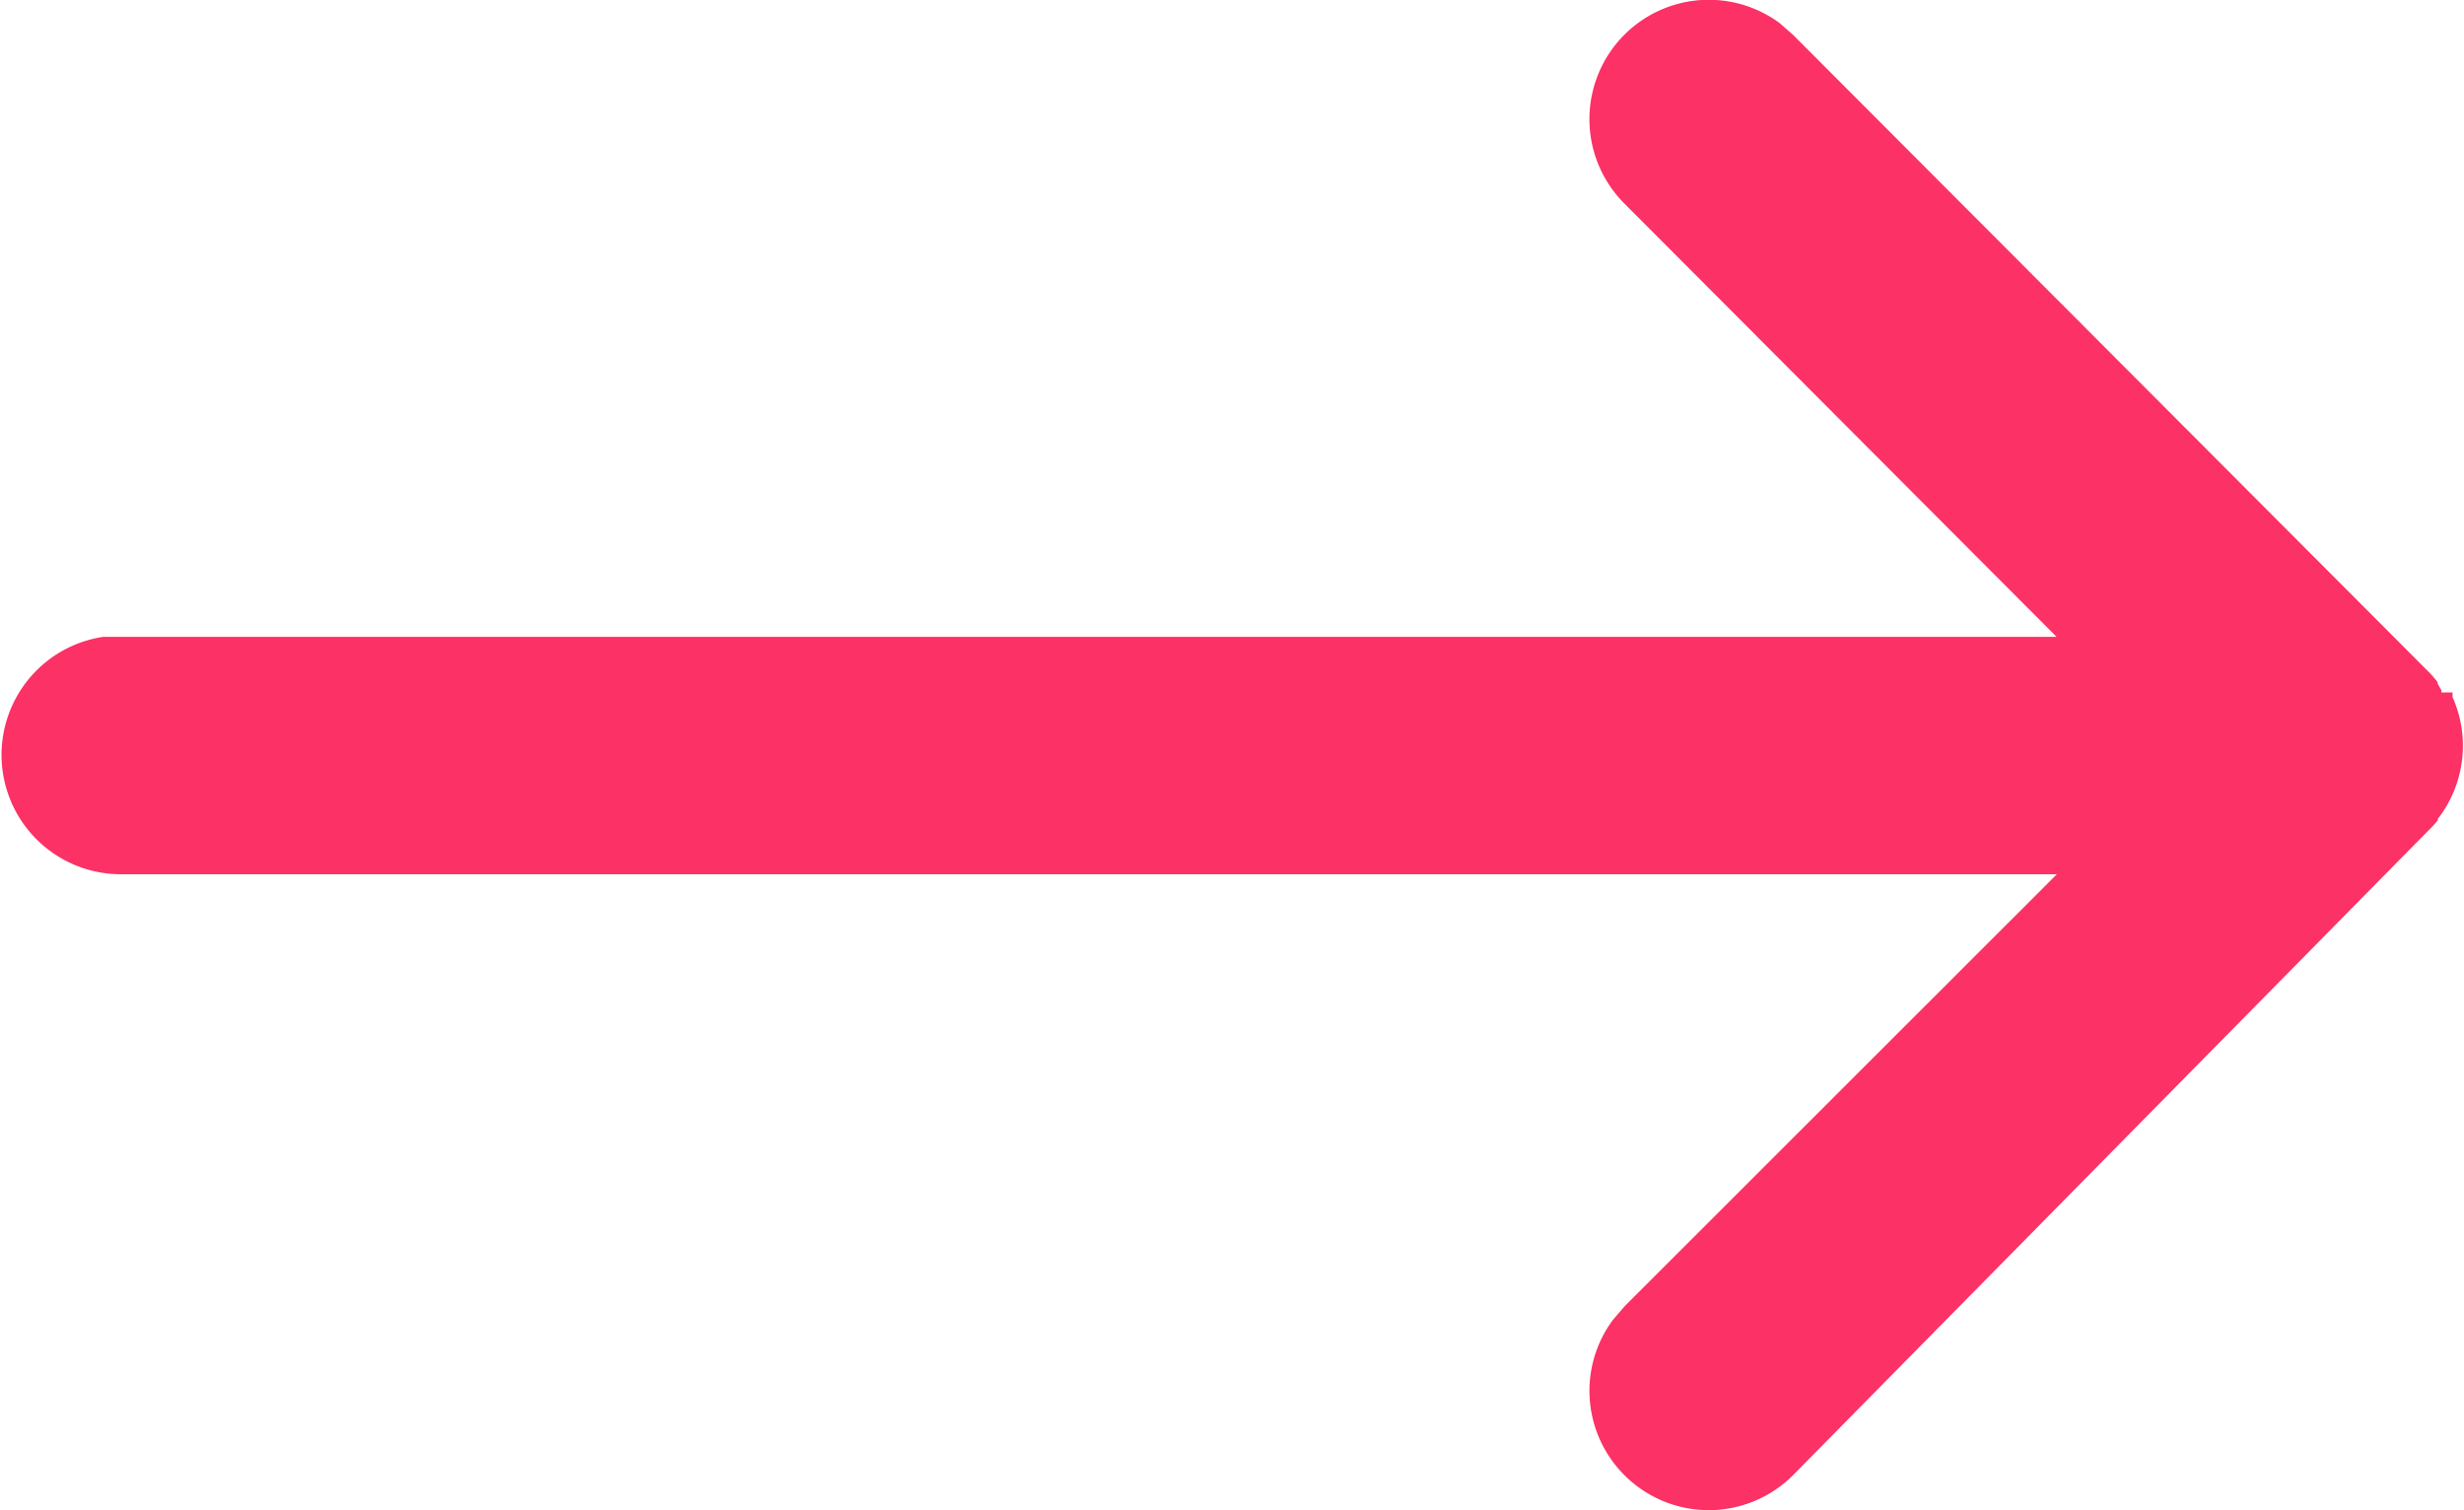 <svg xmlns="http://www.w3.org/2000/svg" width="9.042" height="5.542" viewBox="0 0 9.042 5.542"><path id="Icon_Color" data-name="Icon Color" d="M5.961,5.413a.437.437,0,0,1-.042-.57l.042-.049L7.548,3.208H.437a.438.438,0,0,1-.059-.871l.059,0h7.11L5.961.747a.438.438,0,0,1,.57-.662L6.58.128,8.9,2.453a.44.44,0,0,1,.045.05l0,0,0,0v0l0,0,0,0,0,0,0,0,0,0,0,0,0,.005h0l.014.025h0l0,.008H9l0,.008H9l0,.009H9a.438.438,0,0,1-.048.439l0,0-.006.007,0,.006h0a.44.44,0,0,1-.036.039L6.58,5.413a.437.437,0,0,1-.619,0Z" fill="#fc3165"></path></svg>